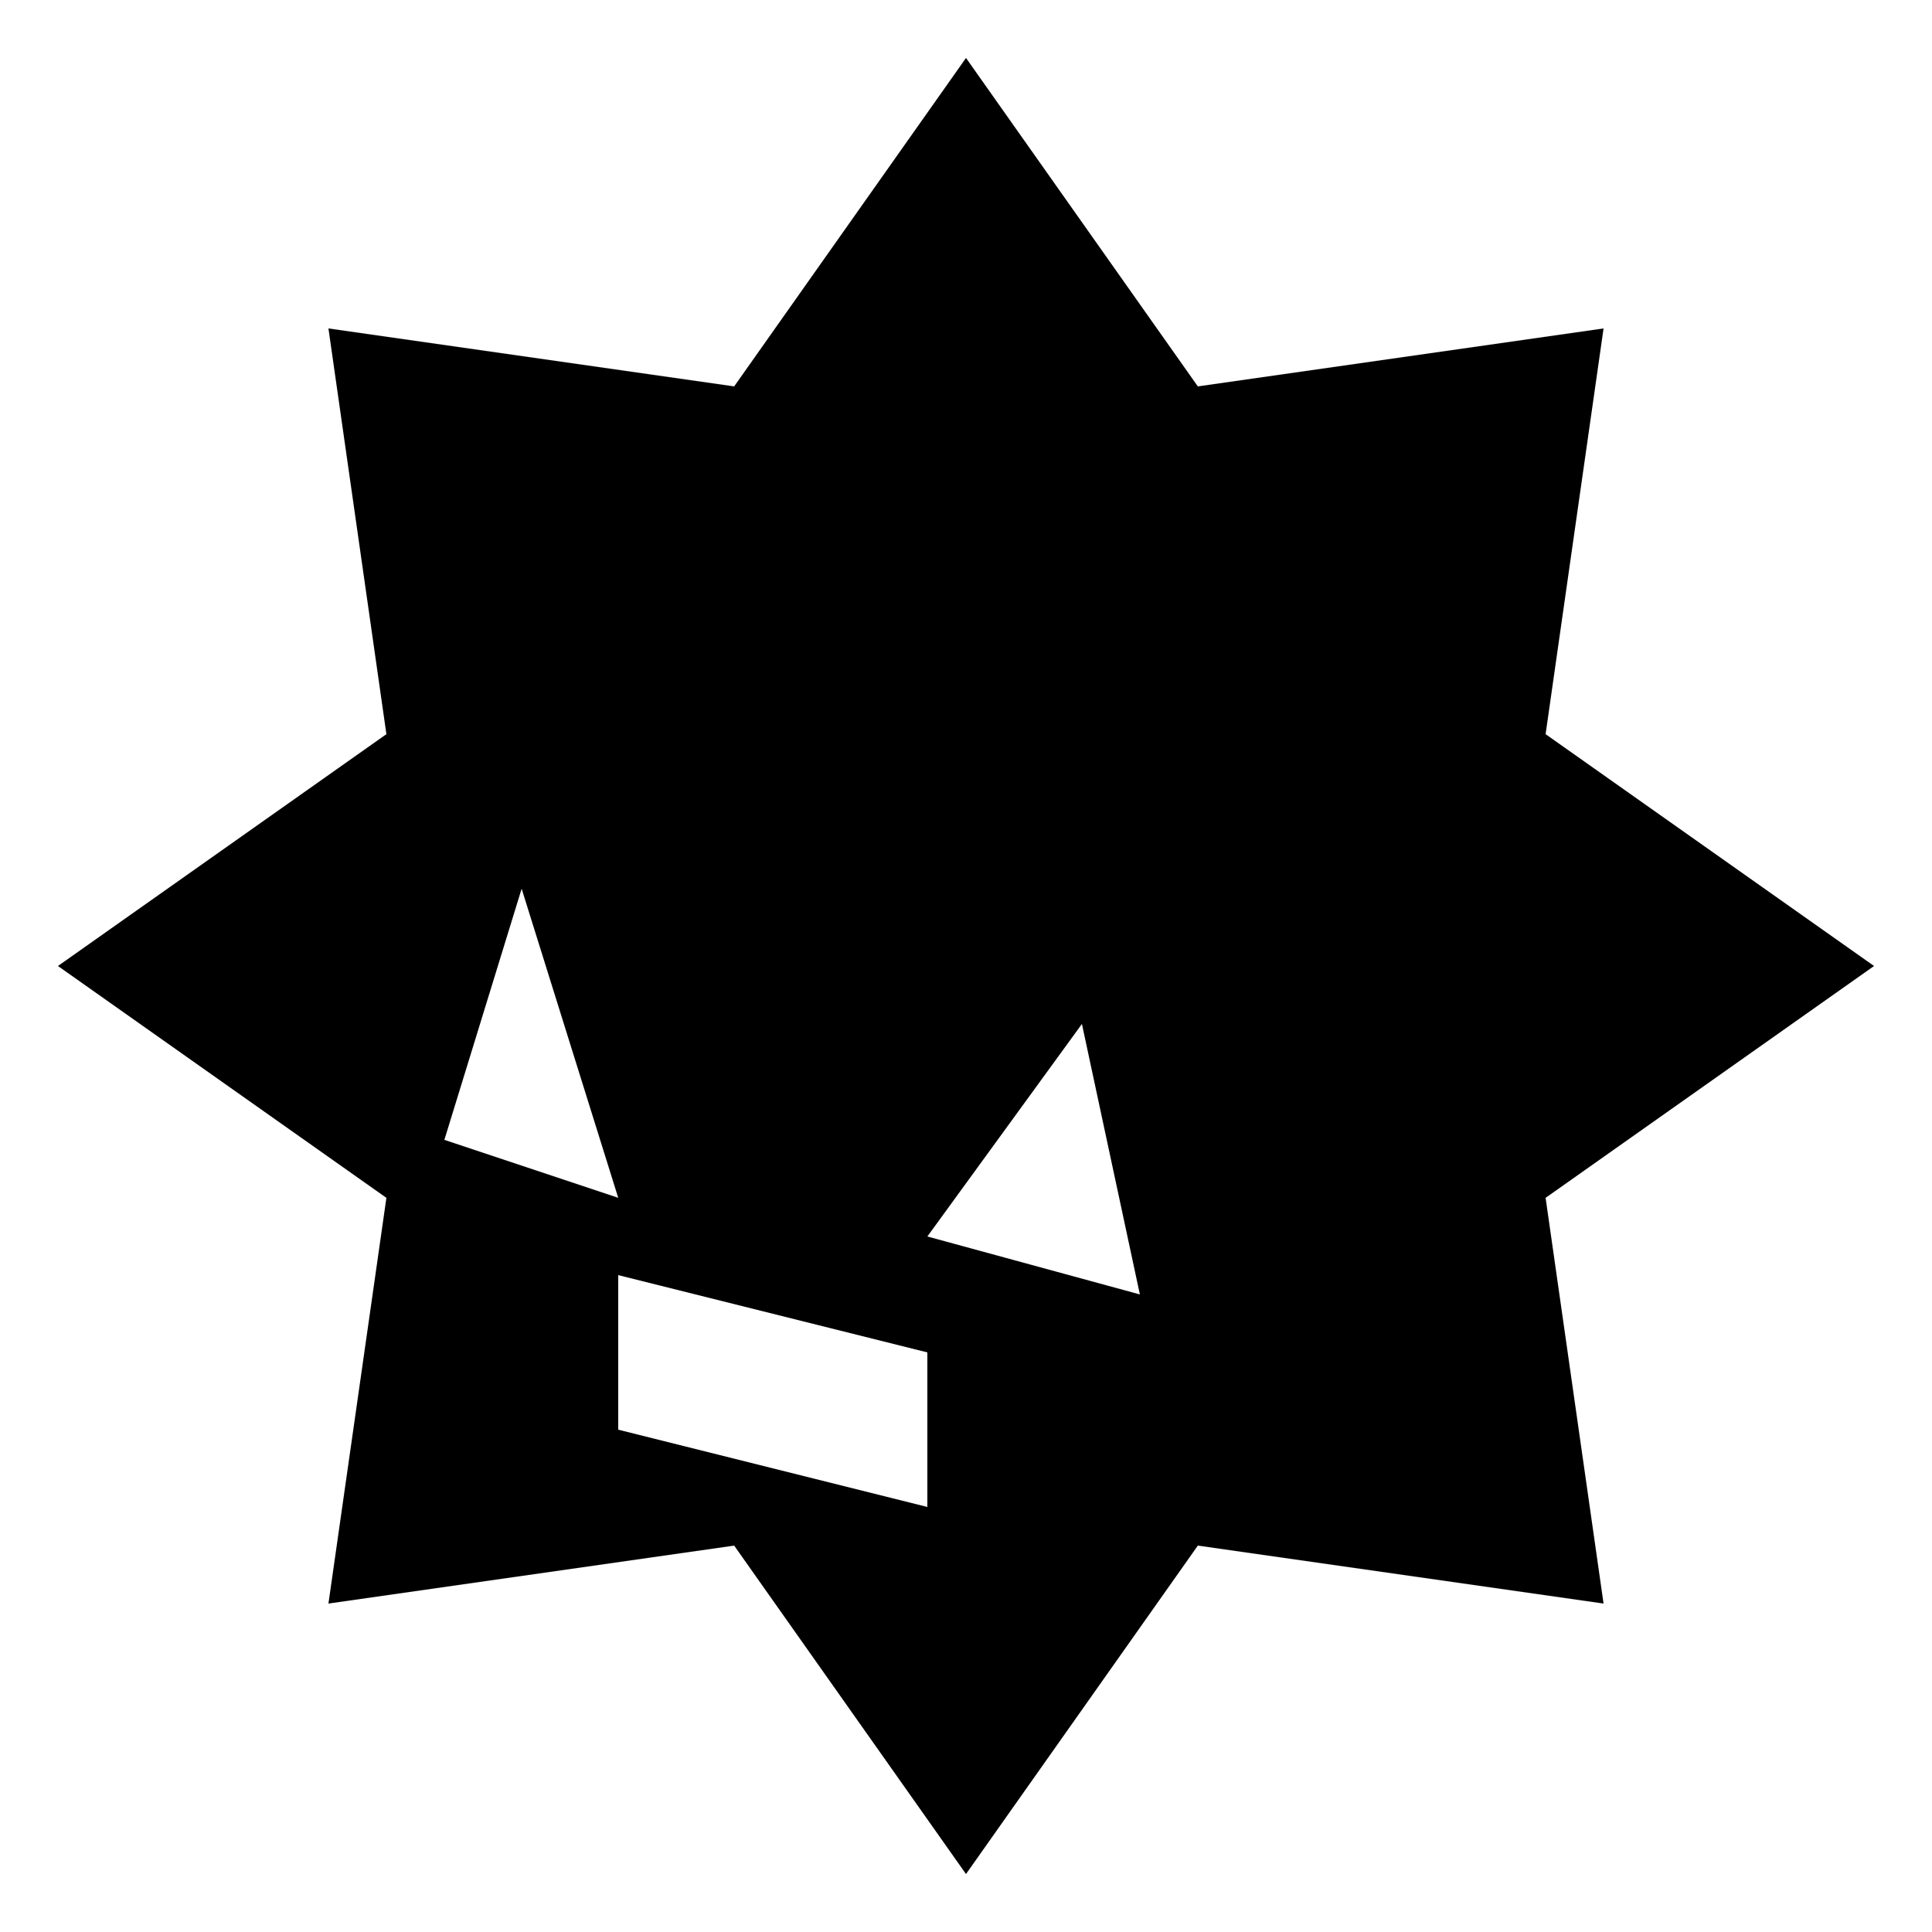 <svg xmlns="http://www.w3.org/2000/svg" viewBox="0 0 100 100"><path fill-rule="evenodd" d="M50 3 38 20l-21-3 3 21L3 50l17 12-3 21 21-3 12 17 12-17 21 3-3-21 17-12-17-12 3-21-21 3ZM27 46l-4 13 9 3Zm29 7-8 11 11 3ZM32 66v8l16 4v-8Z"/></svg>